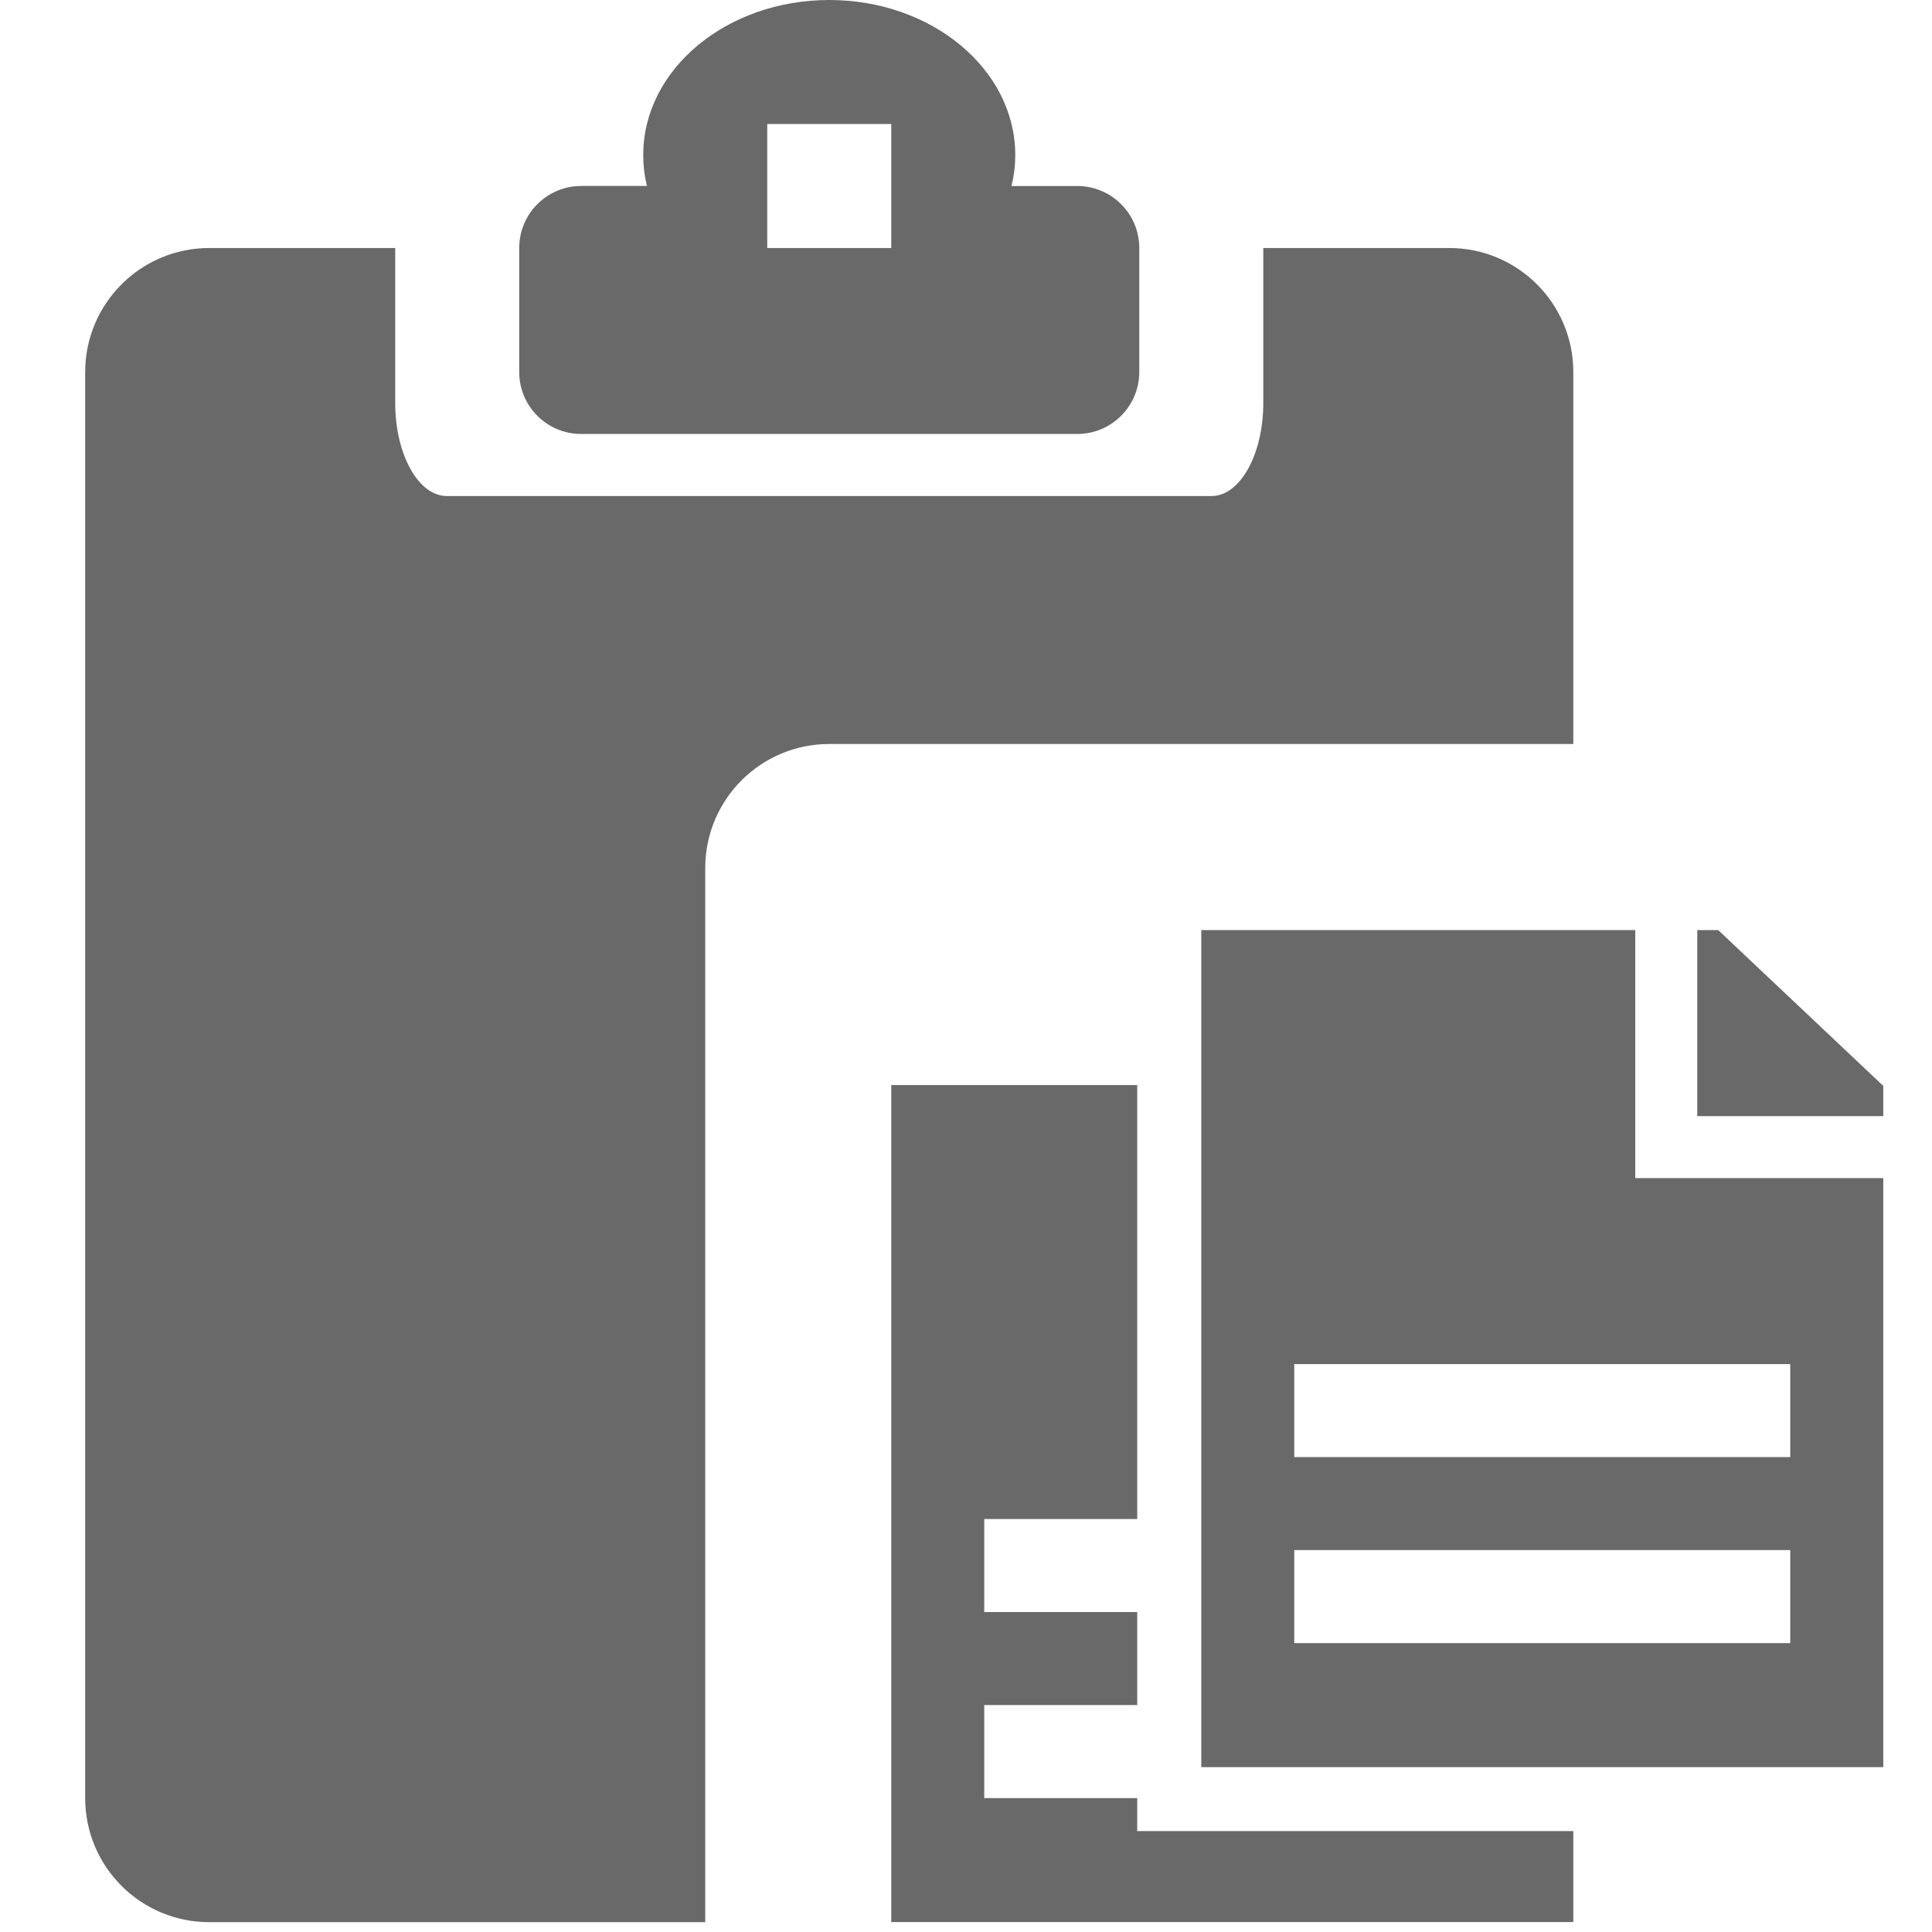 <?xml version="1.0" encoding="utf-8"?>
<!-- Generator: Adobe Illustrator 15.0.0, SVG Export Plug-In . SVG Version: 6.00 Build 0)  -->
<!DOCTYPE svg PUBLIC "-//W3C//DTD SVG 1.1//EN" "http://www.w3.org/Graphics/SVG/1.1/DTD/svg11.dtd">
<svg version="1.1" id="Ebene_1" xmlns="http://www.w3.org/2000/svg" xmlns:xlink="http://www.w3.org/1999/xlink" x="0px" y="0px"
	 width="32px" height="32px" viewBox="0 0 32 32" enable-background="new 0 0 32 32" xml:space="preserve">
<g>
	<g>
		<path fill="#696969" d="M26.059,6.162c0-1.134-0.92-2.054-2.054-2.054h-3.081v2.567c0,0.85-0.384,1.541-0.856,1.541H7.401
			c-0.472,0-0.855-0.69-0.855-1.541V4.108H3.465c-1.134,0-2.054,0.92-2.054,2.054v23.621c0,1.135,0.92,2.054,2.054,2.054h8.216
			V14.377c0-1.134,0.919-2.054,2.054-2.054h12.324V6.162z M18.836,29.782h-2.534v-1.541h2.534v-1.54h-2.534V25.16h2.534v-7.188
			h-4.074v13.863h11.297v-1.507h-7.223V29.782z M9.627,7.188h8.215c0.568,0,1.028-0.46,1.028-1.027V4.108
			c0-0.568-0.46-1.027-1.028-1.027h-1.088c0.04-0.166,0.062-0.338,0.062-0.513C16.815,1.149,15.436,0,13.735,0
			c-1.702,0-3.081,1.149-3.081,2.567c0,0.175,0.021,0.347,0.062,0.513H9.627C9.059,3.081,8.6,3.54,8.6,4.108v2.054
			C8.6,6.729,9.059,7.188,9.627,7.188z M12.708,2.054h2.054v2.054h-2.054V2.054z M27.085,15.405h-7.188v13.864h11.296v-9.756h-4.108
			V15.405z M29.652,27.215h-8.215v-1.541h8.215V27.215z M29.652,22.594v1.54h-8.215v-1.54H29.652z M28.459,15.405h-0.347v3.082
			h3.081v-0.501L28.459,15.405z"/>
	</g>
</g>
</svg>
